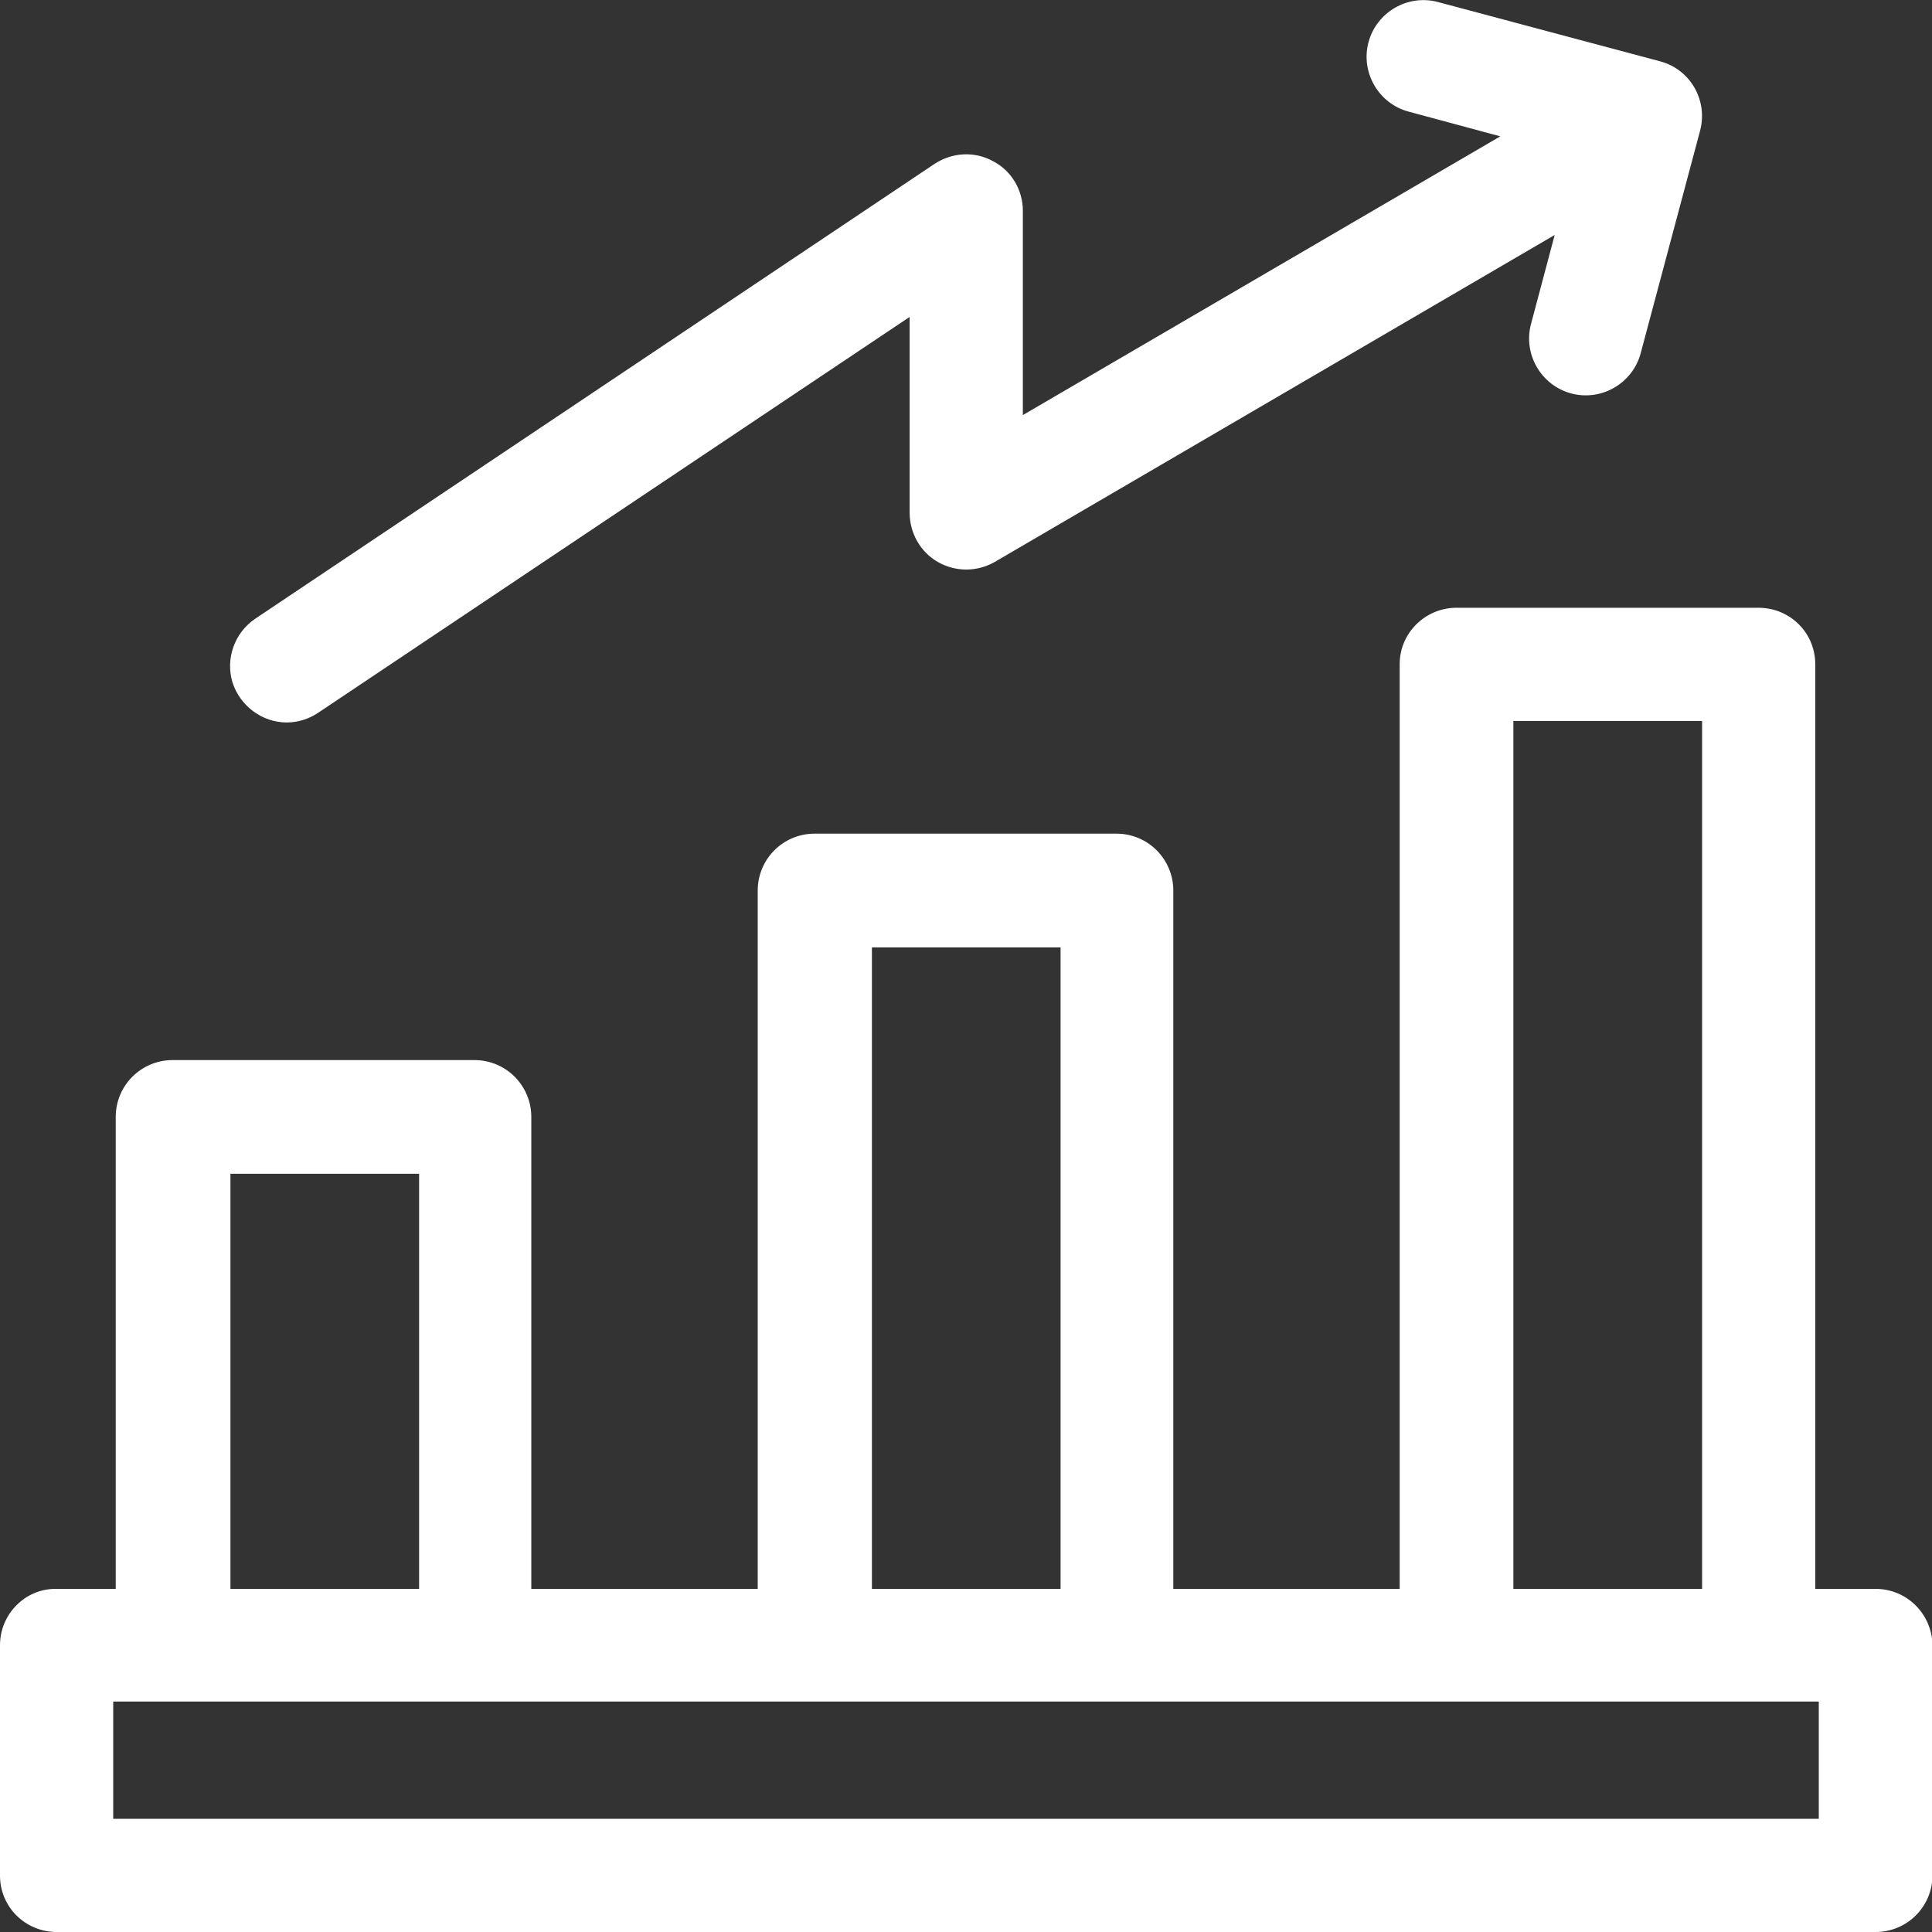 <svg width="40" height="40" viewBox="0 0 40 40" fill="none" xmlns="http://www.w3.org/2000/svg">
<rect x="0" y="0" width="40" height="40" fill="#333333" stroke="none"/>
<g clip-path="url(#clip0_1_260)">
<path d="M38.833 32.896H37.583V13.75C37.583 13.104 37.062 12.583 36.406 12.583H30.156C29.51 12.583 28.979 13.104 28.979 13.75V32.896H24.292V18.438C24.292 17.792 23.771 17.26 23.115 17.26H16.865C16.219 17.26 15.688 17.781 15.688 18.438V32.896H11V23.125C11 22.479 10.479 21.948 9.823 21.948H3.573C2.927 21.948 2.396 22.469 2.396 23.125V32.896H1.146C0.521 32.896 0 33.417 0 34.062V38.833C0 39.479 0.521 40 1.177 40H38.833C39.479 40 40.01 39.479 40.01 38.823V34.062C40 33.417 39.479 32.896 38.833 32.896ZM31.333 14.927H35.24V32.896H31.333V14.927ZM18.052 19.615H21.958V32.896H18.052V19.615ZM4.771 24.302H8.677V32.896H4.771V24.302ZM37.656 37.656H2.344V35.229H37.656V37.656Z" fill="white"/>
<path d="M5.937 14.958C6.167 14.958 6.396 14.885 6.583 14.76L18.833 6.562V10.615C18.833 11.031 19.052 11.427 19.417 11.635C19.781 11.844 20.229 11.844 20.594 11.635L32.188 4.865L31.698 6.708C31.531 7.333 31.906 7.979 32.531 8.146C33.156 8.312 33.802 7.938 33.969 7.312L35.198 2.708C35.365 2.083 35 1.438 34.375 1.271L29.771 0.042C29.146 -0.125 28.5 0.25 28.333 0.875C28.167 1.5 28.542 2.146 29.167 2.312L31.062 2.823L21.177 8.594V4.365C21.177 3.927 20.938 3.531 20.552 3.333C20.167 3.125 19.708 3.156 19.344 3.396L5.281 12.812C4.854 13.104 4.667 13.635 4.812 14.125C4.969 14.615 5.427 14.958 5.937 14.958Z" fill="white"/>
</g>
<defs>
<clipPath id="clip0_1_260">
<rect width="40" height="40" fill="white"/>
</clipPath>
</defs>
</svg>

